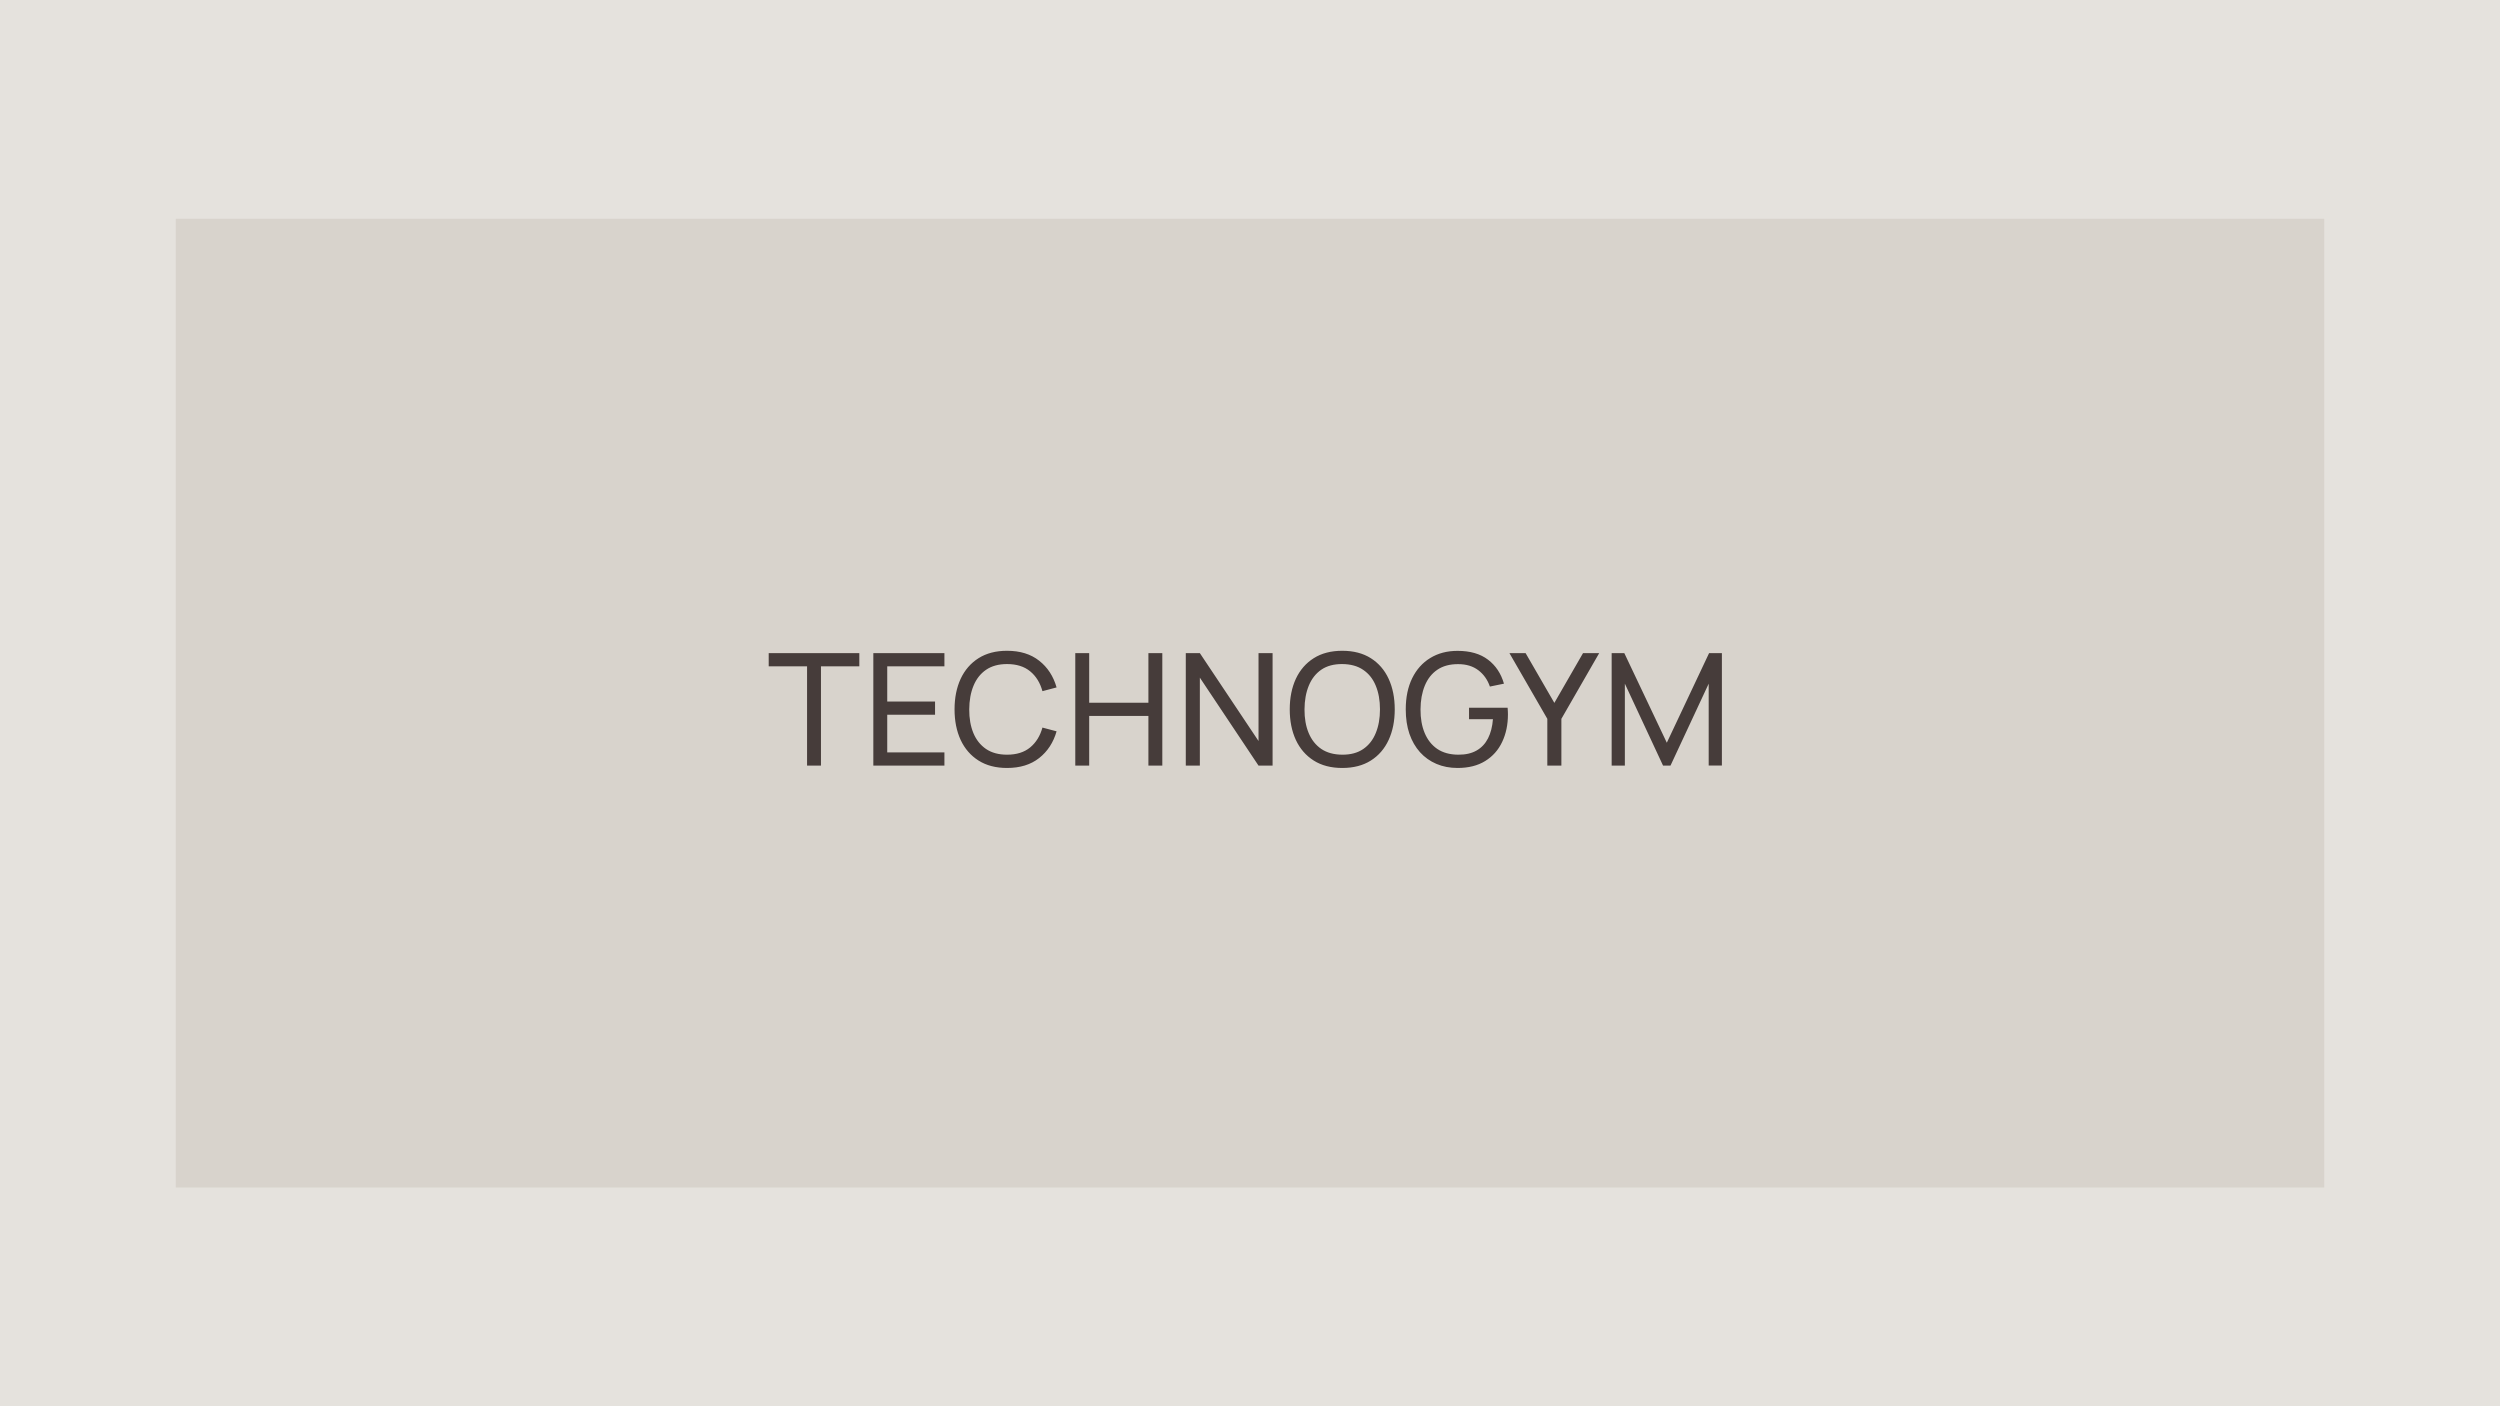 <?xml version="1.0" encoding="UTF-8"?> <svg xmlns="http://www.w3.org/2000/svg" width="320" height="180" viewBox="0 0 320 180" fill="none"><rect width="320" height="180" fill="#E5E2DD"></rect><rect width="275" height="124" transform="translate(22.5 28)" fill="#D8D3CC"></rect><path d="M103.304 98V85.29H98.394V83.6H109.994V85.29H105.084V98H103.304ZM111.786 98V83.6H120.886V85.29H113.566V89.8H119.686V91.49H113.566V96.31H120.886V98H111.786ZM128.902 98.3C127.469 98.3 126.252 97.983 125.252 97.35C124.252 96.717 123.489 95.837 122.962 94.71C122.442 93.583 122.182 92.28 122.182 90.8C122.182 89.32 122.442 88.017 122.962 86.89C123.489 85.763 124.252 84.883 125.252 84.25C126.252 83.617 127.469 83.3 128.902 83.3C130.569 83.3 131.939 83.723 133.012 84.57C134.092 85.417 134.836 86.557 135.242 87.99L133.432 88.47C133.139 87.397 132.616 86.55 131.862 85.93C131.109 85.31 130.122 85 128.902 85C127.829 85 126.936 85.243 126.222 85.73C125.509 86.217 124.972 86.897 124.612 87.77C124.252 88.637 124.069 89.647 124.062 90.8C124.056 91.947 124.232 92.957 124.592 93.83C124.952 94.697 125.492 95.377 126.212 95.87C126.932 96.357 127.829 96.6 128.902 96.6C130.122 96.6 131.109 96.29 131.862 95.67C132.616 95.043 133.139 94.197 133.432 93.13L135.242 93.61C134.836 95.037 134.092 96.177 133.012 97.03C131.939 97.877 130.569 98.3 128.902 98.3ZM137.636 98V83.6H139.416V89.95H146.996V83.6H148.776V98H146.996V91.64H139.416V98H137.636ZM151.781 98V83.6H153.581L161.091 94.85V83.6H162.891V98H161.091L153.581 86.74V98H151.781ZM171.807 98.3C170.374 98.3 169.157 97.983 168.157 97.35C167.157 96.717 166.394 95.837 165.867 94.71C165.347 93.583 165.087 92.28 165.087 90.8C165.087 89.32 165.347 88.017 165.867 86.89C166.394 85.763 167.157 84.883 168.157 84.25C169.157 83.617 170.374 83.3 171.807 83.3C173.247 83.3 174.467 83.617 175.467 84.25C176.467 84.883 177.227 85.763 177.747 86.89C178.267 88.017 178.527 89.32 178.527 90.8C178.527 92.28 178.267 93.583 177.747 94.71C177.227 95.837 176.467 96.717 175.467 97.35C174.467 97.983 173.247 98.3 171.807 98.3ZM171.807 96.6C172.88 96.607 173.774 96.367 174.487 95.88C175.207 95.387 175.744 94.703 176.097 93.83C176.457 92.957 176.637 91.947 176.637 90.8C176.637 89.647 176.457 88.637 176.097 87.77C175.744 86.903 175.207 86.227 174.487 85.74C173.774 85.253 172.88 85.007 171.807 85C170.734 84.993 169.84 85.233 169.127 85.72C168.42 86.207 167.887 86.887 167.527 87.76C167.167 88.633 166.984 89.647 166.977 90.8C166.97 91.947 167.147 92.953 167.507 93.82C167.867 94.687 168.404 95.367 169.117 95.86C169.837 96.347 170.734 96.593 171.807 96.6ZM186.566 98.3C185.579 98.3 184.679 98.127 183.866 97.78C183.052 97.433 182.352 96.937 181.766 96.29C181.179 95.637 180.726 94.85 180.406 93.93C180.092 93.003 179.936 91.96 179.936 90.8C179.936 89.267 180.209 87.94 180.756 86.82C181.302 85.7 182.072 84.837 183.066 84.23C184.059 83.617 185.226 83.31 186.566 83.31C188.179 83.31 189.479 83.687 190.466 84.44C191.452 85.187 192.132 86.21 192.506 87.51L190.706 87.88C190.406 87.007 189.912 86.31 189.226 85.79C188.539 85.27 187.682 85.01 186.656 85.01C185.582 85.003 184.689 85.243 183.976 85.73C183.269 86.21 182.736 86.887 182.376 87.76C182.016 88.633 181.832 89.647 181.826 90.8C181.819 91.947 181.996 92.953 182.356 93.82C182.716 94.687 183.252 95.367 183.966 95.86C184.686 96.347 185.582 96.593 186.656 96.6C187.582 96.607 188.362 96.43 188.996 96.07C189.629 95.71 190.119 95.19 190.466 94.51C190.812 93.83 191.022 93.013 191.096 92.06H188.036V90.59H192.976C192.996 90.723 193.006 90.883 193.006 91.07C193.012 91.25 193.016 91.373 193.016 91.44C193.016 92.753 192.769 93.93 192.276 94.97C191.789 96.003 191.066 96.817 190.106 97.41C189.152 98.003 187.972 98.3 186.566 98.3ZM198.057 98V92.01L193.207 83.6H195.277L198.957 89.97L202.627 83.6H204.697L199.857 92.01V98H198.057ZM206.292 98V83.6H207.912L213.352 95.07L218.762 83.6H220.402V97.99H218.712V87.51L213.822 98H212.872L207.982 87.51V98H206.292Z" fill="#463C3A"></path></svg> 
